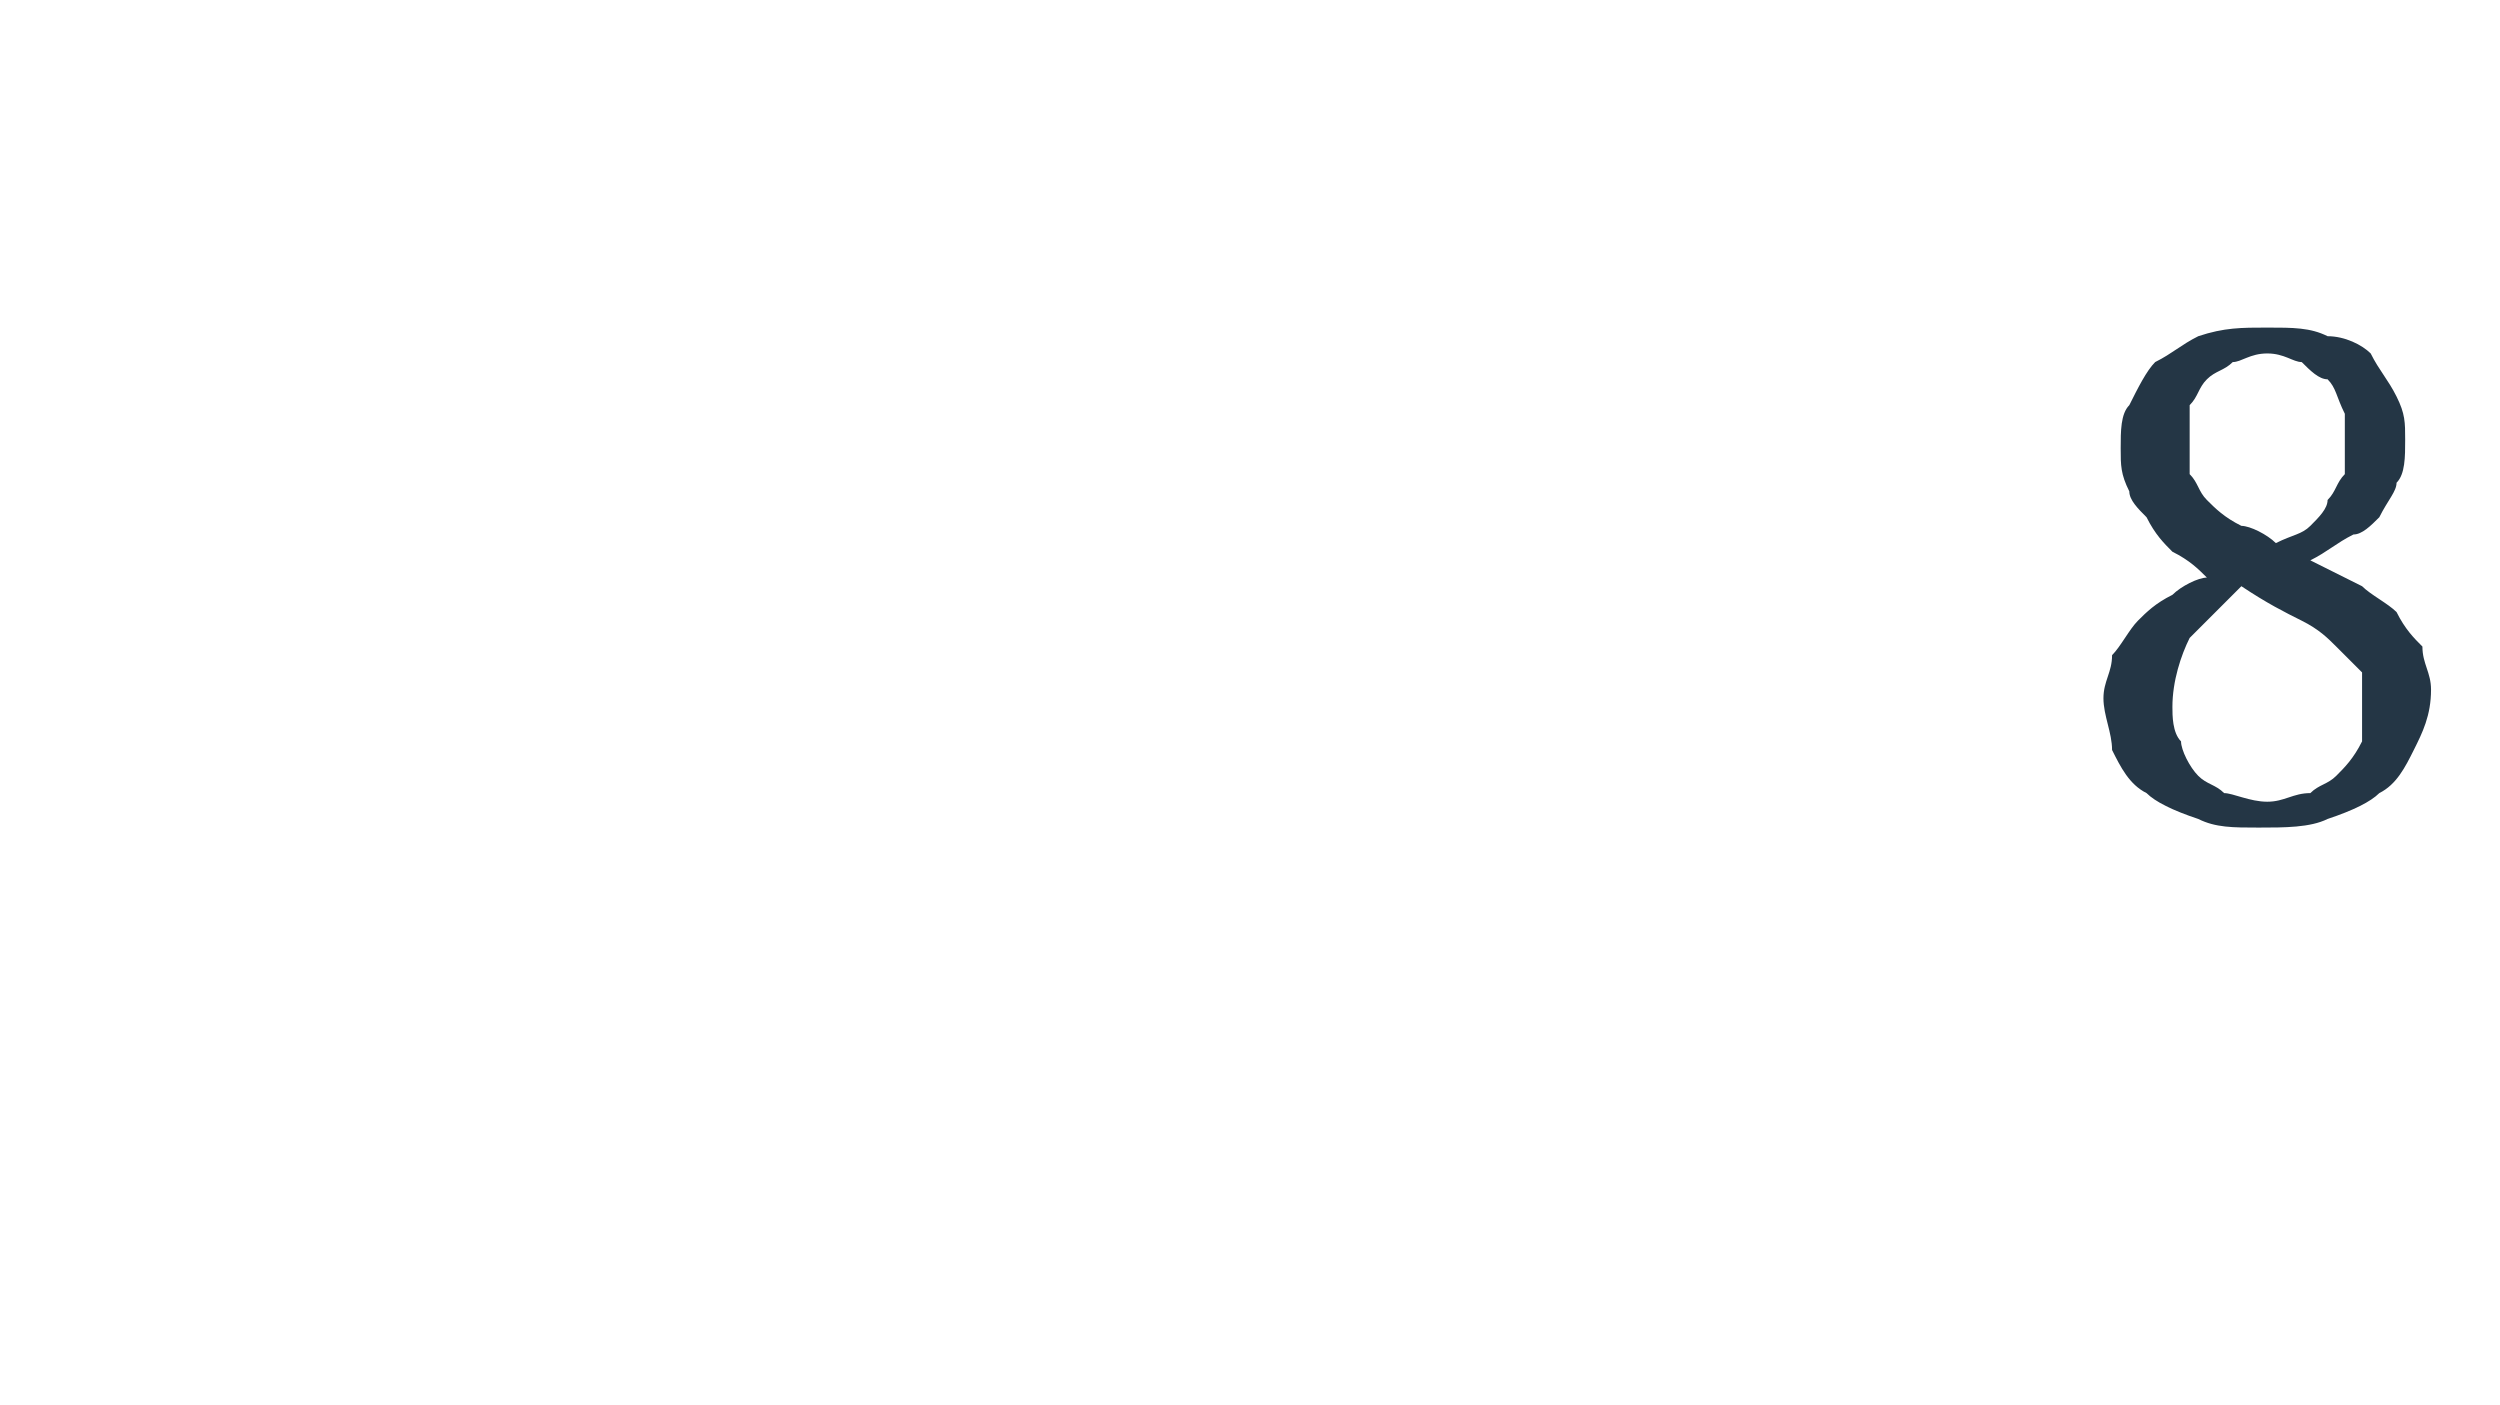 <?xml version="1.0" standalone="no"?><!DOCTYPE svg PUBLIC "-//W3C//DTD SVG 1.1//EN" "http://www.w3.org/Graphics/SVG/1.1/DTD/svg11.dtd"><svg xmlns="http://www.w3.org/2000/svg" version="1.1" width="29px" height="16.3px" viewBox="0 -1 29 16.3" style="top:-1px">  <desc>8</desc>  <defs/>  <g id="Polygon12396">    <path d="M 24.4 7.1 C 24.4 6.9 24.5 6.8 24.5 6.6 C 24.6 6.5 24.7 6.3 24.8 6.2 C 24.9 6.1 25 6 25.2 5.9 C 25.3 5.8 25.5 5.7 25.6 5.7 C 25.5 5.6 25.4 5.5 25.2 5.4 C 25.1 5.3 25 5.2 24.9 5 C 24.8 4.9 24.7 4.8 24.7 4.7 C 24.6 4.5 24.6 4.4 24.6 4.2 C 24.6 4 24.6 3.8 24.7 3.7 C 24.8 3.5 24.9 3.3 25 3.2 C 25.2 3.1 25.3 3 25.5 2.9 C 25.8 2.8 26 2.8 26.3 2.8 C 26.6 2.8 26.8 2.8 27 2.9 C 27.2 2.9 27.4 3 27.5 3.1 C 27.6 3.3 27.7 3.4 27.8 3.6 C 27.9 3.8 27.9 3.9 27.9 4.1 C 27.9 4.3 27.9 4.5 27.8 4.6 C 27.8 4.7 27.7 4.8 27.6 5 C 27.5 5.1 27.4 5.2 27.3 5.2 C 27.1 5.3 27 5.4 26.8 5.5 C 27 5.6 27.2 5.7 27.4 5.8 C 27.5 5.9 27.7 6 27.8 6.1 C 27.9 6.3 28 6.4 28.1 6.5 C 28.1 6.7 28.2 6.8 28.2 7 C 28.2 7.3 28.1 7.5 28 7.7 C 27.9 7.9 27.8 8.1 27.6 8.2 C 27.5 8.3 27.3 8.4 27 8.5 C 26.8 8.6 26.5 8.6 26.2 8.6 C 25.9 8.6 25.7 8.6 25.5 8.5 C 25.2 8.4 25 8.3 24.9 8.2 C 24.7 8.1 24.6 7.9 24.5 7.7 C 24.5 7.5 24.4 7.3 24.4 7.1 Z M 26.3 8.3 C 26.5 8.3 26.6 8.2 26.8 8.2 C 26.9 8.1 27 8.1 27.1 8 C 27.2 7.9 27.3 7.8 27.4 7.6 C 27.4 7.5 27.4 7.4 27.4 7.2 C 27.4 7.1 27.4 6.9 27.4 6.8 C 27.3 6.7 27.2 6.6 27.1 6.5 C 27 6.4 26.9 6.3 26.7 6.2 C 26.5 6.1 26.3 6 26 5.8 C 25.8 6 25.6 6.2 25.4 6.4 C 25.3 6.6 25.2 6.9 25.2 7.2 C 25.2 7.3 25.2 7.5 25.3 7.6 C 25.3 7.7 25.4 7.9 25.5 8 C 25.6 8.1 25.7 8.1 25.8 8.2 C 25.9 8.2 26.1 8.3 26.3 8.3 Z M 27.2 4.1 C 27.2 4 27.2 3.9 27.2 3.8 C 27.1 3.6 27.1 3.5 27 3.4 C 26.9 3.4 26.8 3.3 26.7 3.2 C 26.6 3.2 26.5 3.1 26.3 3.1 C 26.1 3.1 26 3.2 25.9 3.2 C 25.8 3.3 25.7 3.3 25.6 3.4 C 25.5 3.5 25.5 3.6 25.4 3.7 C 25.4 3.8 25.4 4 25.4 4.1 C 25.4 4.2 25.4 4.4 25.4 4.5 C 25.5 4.6 25.5 4.7 25.6 4.8 C 25.7 4.9 25.8 5 26 5.1 C 26.1 5.1 26.3 5.2 26.4 5.3 C 26.6 5.2 26.7 5.2 26.8 5.1 C 26.9 5 27 4.9 27 4.8 C 27.1 4.7 27.1 4.6 27.2 4.5 C 27.2 4.4 27.2 4.3 27.2 4.1 Z " stroke="none" fill="#243645"/>  </g></svg>